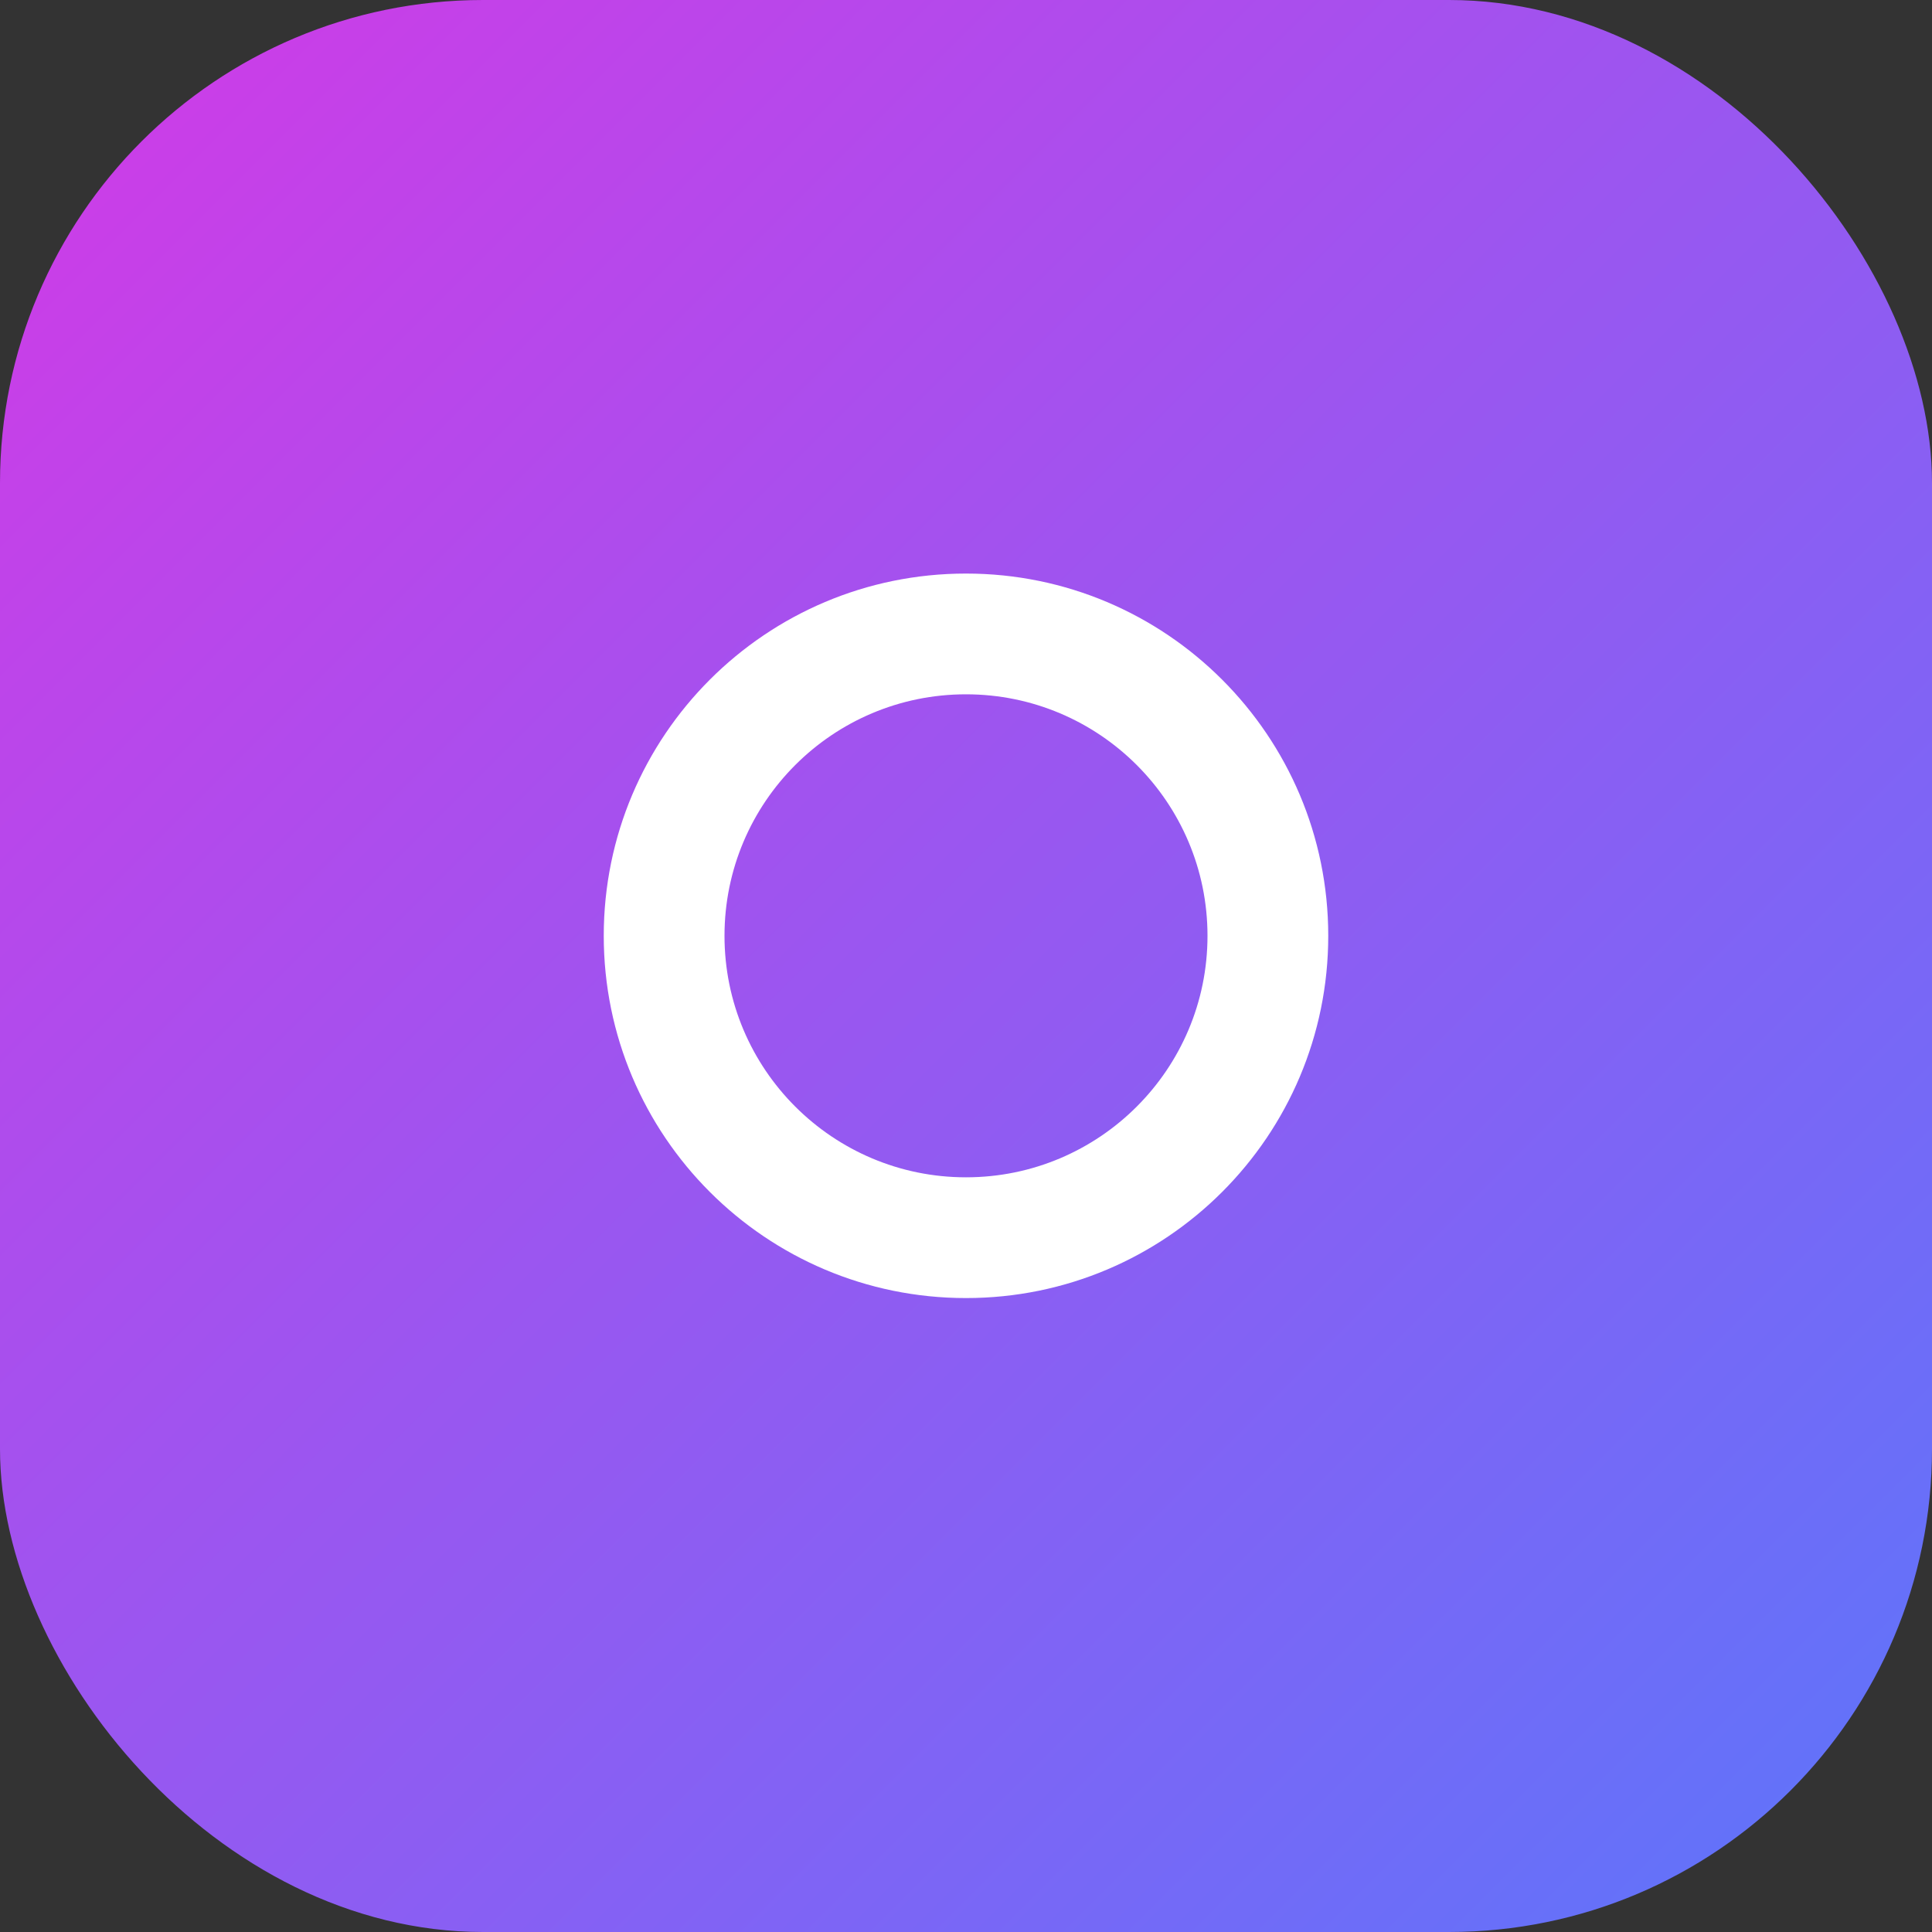 <?xml version="1.0" encoding="UTF-8"?>
<svg width="256" height="256" viewBox="0 0 256 256" fill="none" xmlns="http://www.w3.org/2000/svg">
  <rect x="0" y="0" width="256" height="256" fill="#333333" stroke="none"/>
  <rect width="256" height="256" rx="64" fill="url(#gradient)"/>
  <path d="M128 76C154.51 76 176 97.49 176 124C176 150.51 154.51 172 128 172C101.49 172 80 150.51 80 124C80 97.49 101.49 76 128 76ZM128 92C110.327 92 96 106.327 96 124C96 141.673 110.327 156 128 156C145.673 156 160 141.673 160 124C160 106.327 145.673 92 128 92Z" fill="white"/>
  <defs>
    <linearGradient id="gradient" x1="0" y1="0" x2="256" y2="256" gradientUnits="userSpaceOnUse">
      <stop offset="0%" stop-color="#d23ae6"/>
      <stop offset="100%" stop-color="#5b76fb"/>
    </linearGradient>
  </defs>
</svg>